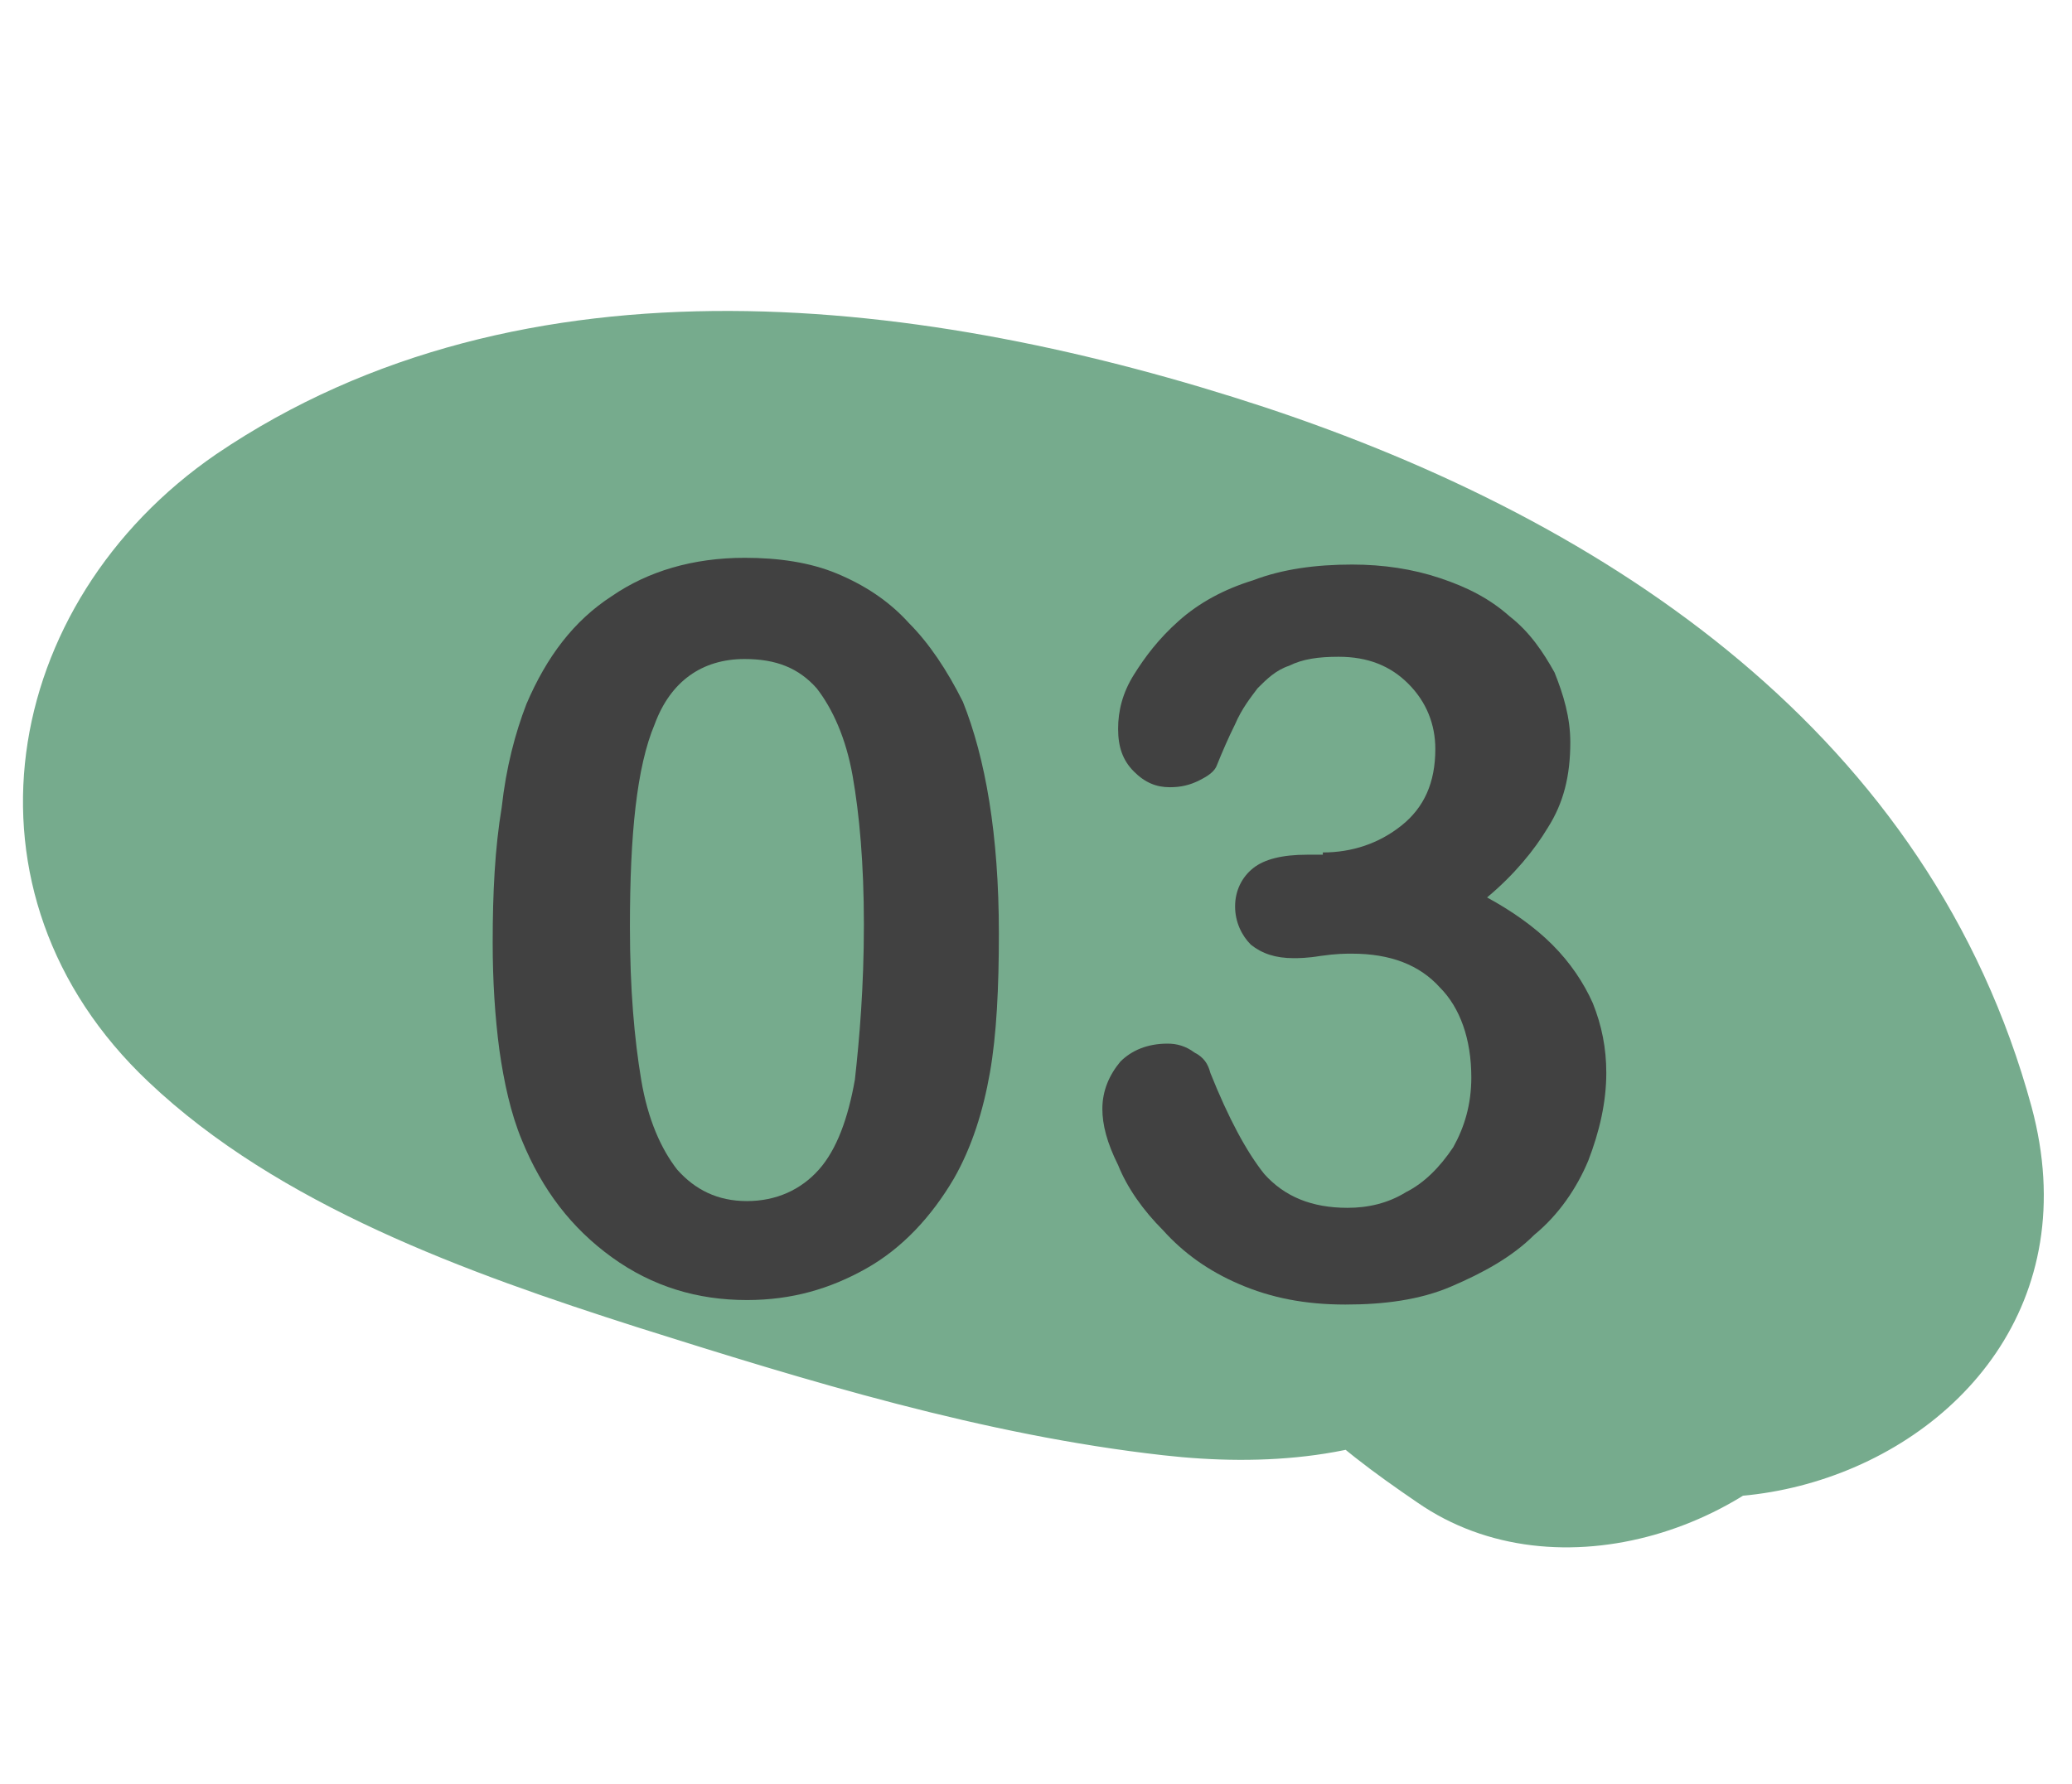 <?xml version="1.0" encoding="utf-8"?>
<!-- Generator: Adobe Illustrator 27.1.1, SVG Export Plug-In . SVG Version: 6.00 Build 0)  -->
<svg version="1.1" id="Layer_1" xmlns="http://www.w3.org/2000/svg" xmlns:xlink="http://www.w3.org/1999/xlink" x="0px" y="0px"
	 viewBox="0 0 92.1 79.3" style="enable-background:new 0 0 92.1 79.3;" xml:space="preserve">
<style type="text/css">
	.st0{fill:#76AB8D;}
	.st1{fill:#414141;}
</style>
<path class="st0" d="M90.3,49.2c-4.5-16.5-18.7-26-34.1-31.1c-14.9-4.9-32.9-7.2-46.6,2.1C0,26.8-2.3,39.7,6.6,48.1
	c5.8,5.5,14.2,8.5,21.7,10.9c7.6,2.4,15.4,4.8,23.4,5.7c4.4,0.5,9.3,0.2,13.2-2.2c5-3-12-5-7.2,0c1.6,1.7,3.4,3,5.3,4.3
	c6.2,4.3,15.5,1.2,19.2-5c4.1-6.9,1.2-14.9-5-19.2c1.2,0.8,0.5,0.3-0.1-0.5c-1-1.2-2.1-2.1-3.3-3C70.7,36.7,67,35,63,34.8
	c-2.2-0.1-9,0.3-10.3,2.5c-1.1,0.5-0.8,0.5,0.8-0.1c1.7-0.3,1.9-0.4,0.6-0.4c-0.1-0.1-2.2-0.4-2.3-0.4c-5.2-1.1-10.2-2.6-15.2-4.1
	c-1.8-0.6-4.3-1.3-5.8-1.9c-1.3-0.6-2.6-1.3-3.9-2c-0.5-0.3-1-0.6-1.5-0.9c-1.6-1.1-1.1-0.5,1.6,1.6c0.6,2.4,1.3,4.7,1.9,7.1
	c-0.1,0.4-0.1,0.9-0.2,1.3c-1.2,2.1-2.4,4.1-3.6,6.2c-1,1.1-0.6,0.2,0.5-0.4c3.8-1.9-0.3-0.1,2-0.7c2.3-0.7,2.6-0.7,5.3-0.7
	c4.8,0,9.4,1.3,14.2,2.8c4.2,1.3,7.5,2.5,11.3,5.2c2.3,1.7,4.2,4.6,4.9,6.9C68,74,95,66.6,90.3,49.2L90.3,49.2z"/>
<g>
	<path class="st1" d="M44.4,41.5c0,2.4-0.1,4.5-0.4,6.2c-0.3,1.7-0.8,3.3-1.6,4.7c-1,1.7-2.3,3.1-3.9,4c-1.6,0.9-3.3,1.4-5.3,1.4
		c-2.2,0-4.2-0.6-6-1.9c-1.8-1.3-3.1-3-4-5.2c-0.5-1.2-0.8-2.6-1-4c-0.2-1.5-0.3-3.1-0.3-4.8c0-2.2,0.1-4.2,0.4-6
		c0.2-1.8,0.6-3.3,1.1-4.6c0.9-2.1,2.1-3.7,3.8-4.8c1.6-1.1,3.6-1.7,5.9-1.7c1.5,0,2.9,0.2,4.1,0.7c1.2,0.5,2.3,1.2,3.2,2.2
		c0.9,0.9,1.7,2.1,2.4,3.5C43.8,33.7,44.4,37.1,44.4,41.5z M38.4,41.1c0-2.7-0.2-4.9-0.5-6.6c-0.3-1.7-0.9-3-1.6-3.9
		c-0.8-0.9-1.8-1.3-3.2-1.3c-1.9,0-3.3,1-4,2.9c-0.8,1.9-1.1,4.9-1.1,9c0,2.8,0.2,5,0.5,6.8s0.9,3.1,1.6,4c0.8,0.9,1.8,1.4,3.1,1.4
		c1.3,0,2.4-0.5,3.2-1.4c0.8-0.9,1.3-2.3,1.6-4C38.2,46.2,38.4,43.9,38.4,41.1z"/>
	<path class="st1" d="M58.8,37.9c1.3,0,2.5-0.4,3.5-1.2c1-0.8,1.5-1.9,1.5-3.4c0-1.1-0.4-2.1-1.2-2.9c-0.8-0.8-1.8-1.2-3.1-1.2
		c-0.9,0-1.6,0.1-2.2,0.4c-0.6,0.2-1,0.6-1.4,1c-0.3,0.4-0.7,0.9-1,1.6c-0.3,0.6-0.6,1.3-0.8,1.8c-0.1,0.3-0.4,0.5-0.8,0.7
		s-0.8,0.3-1.3,0.3c-0.6,0-1.1-0.2-1.6-0.7c-0.5-0.5-0.7-1.1-0.7-1.9c0-0.8,0.2-1.6,0.7-2.4c0.5-0.8,1.1-1.6,2-2.4
		c0.9-0.8,2-1.4,3.3-1.8c1.3-0.5,2.8-0.7,4.4-0.7c1.4,0,2.7,0.2,3.9,0.6c1.2,0.4,2.2,0.9,3.1,1.7c0.9,0.7,1.5,1.6,2,2.5
		c0.4,1,0.7,2,0.7,3.1c0,1.5-0.3,2.7-1,3.8c-0.6,1-1.5,2.1-2.7,3.1c1.1,0.6,2.1,1.3,2.9,2.1c0.8,0.8,1.4,1.7,1.8,2.6
		c0.4,1,0.6,2,0.6,3.1c0,1.3-0.3,2.6-0.8,3.9c-0.5,1.2-1.3,2.4-2.4,3.3c-1,1-2.3,1.7-3.7,2.3s-3,0.8-4.7,0.8c-1.8,0-3.3-0.3-4.7-0.9
		c-1.4-0.6-2.5-1.4-3.4-2.4c-0.9-0.9-1.6-1.9-2-2.9c-0.5-1-0.7-1.8-0.7-2.5c0-0.8,0.3-1.5,0.8-2.1c0.5-0.5,1.2-0.8,2.1-0.8
		c0.4,0,0.8,0.1,1.2,0.4c0.4,0.2,0.6,0.5,0.7,0.9c0.8,2,1.6,3.5,2.4,4.5c0.9,1,2.1,1.5,3.7,1.5c0.9,0,1.8-0.2,2.6-0.7
		c0.8-0.4,1.5-1.1,2.1-2c0.5-0.9,0.8-1.9,0.8-3.1c0-1.7-0.5-3.1-1.4-4c-0.9-1-2.2-1.5-3.9-1.5c-0.3,0-0.7,0-1.4,0.1
		c-0.6,0.1-1,0.1-1.2,0.1c-0.8,0-1.4-0.2-1.9-0.6c-0.4-0.4-0.7-1-0.7-1.7c0-0.7,0.3-1.3,0.8-1.7c0.5-0.4,1.3-0.6,2.4-0.6H58.8z"/>
</g>
</svg>
